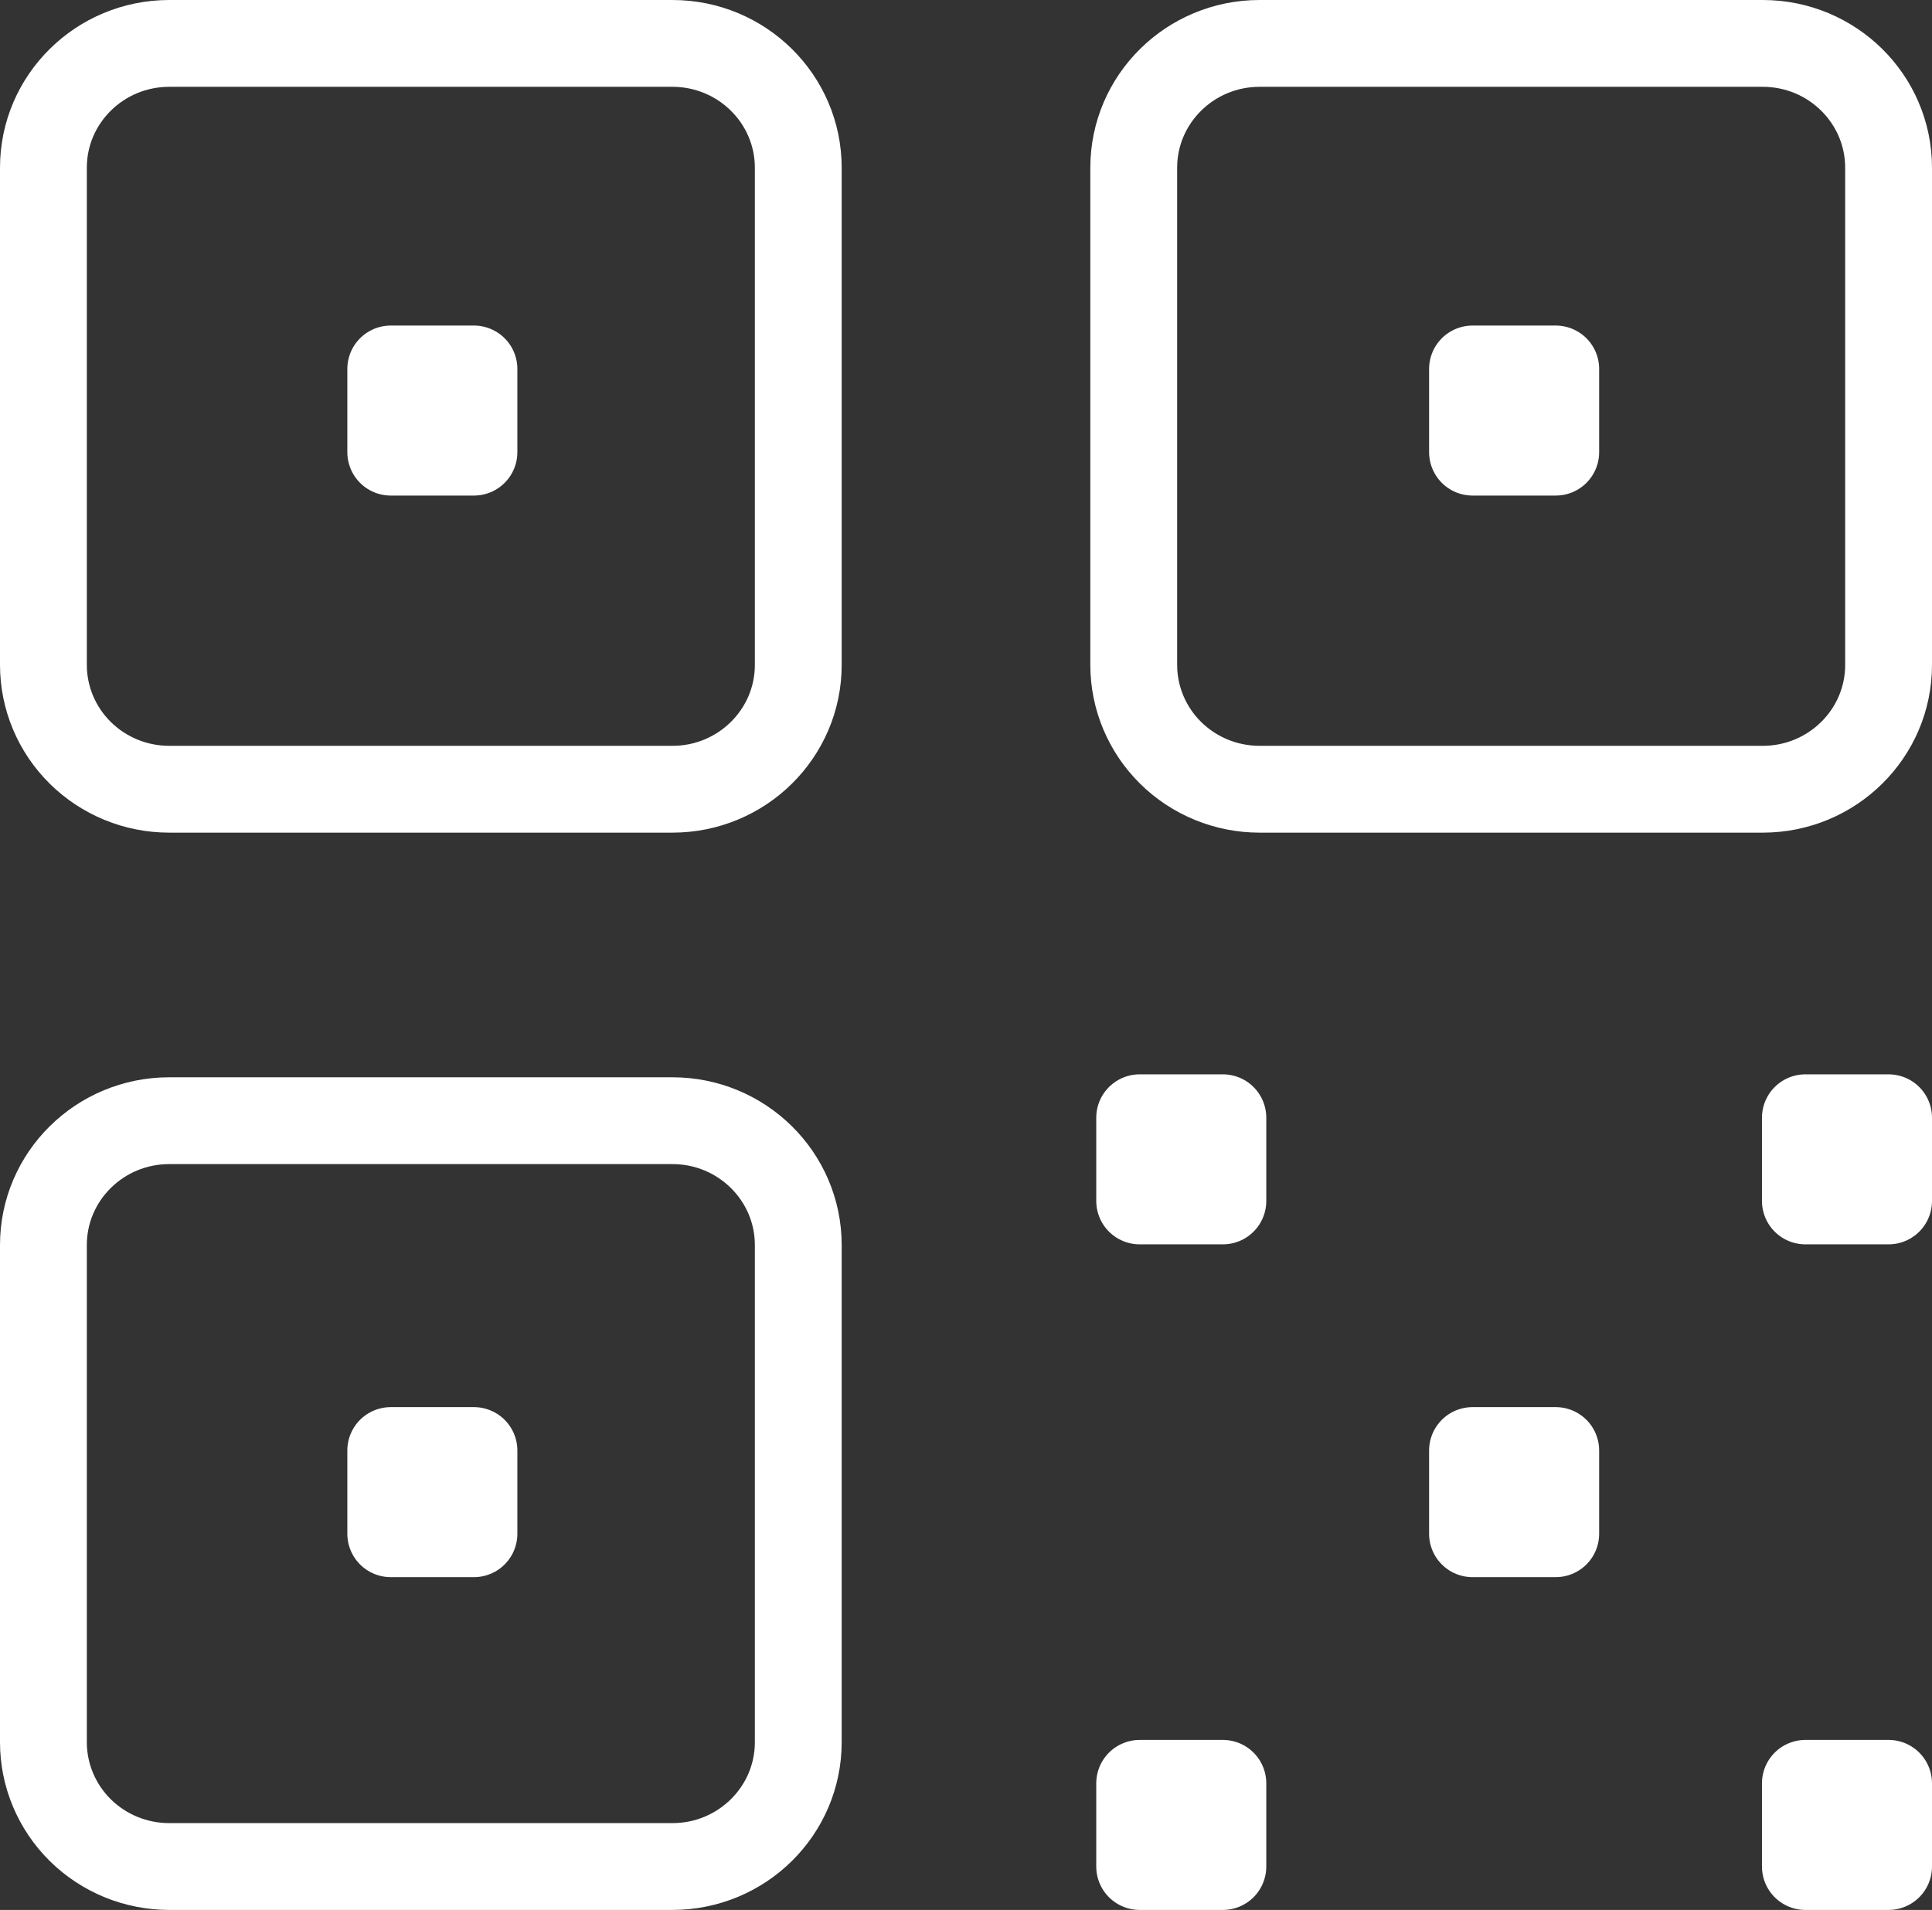 <svg xmlns="http://www.w3.org/2000/svg" fill="none" viewBox="0 0 89 88" height="88" width="89">
<rect x="0" y="0" width="89" height="88" fill="#333333" stroke="none"/>
<path stroke-linejoin="round" stroke-linecap="round" stroke-width="4" stroke="white" d="M2 7.727C2 4.566 4.596 2 7.795 2H30.977C34.176 2 36.773 4.566 36.773 7.727V30.636C36.773 33.798 34.176 36.364 30.977 36.364H7.795C6.258 36.364 4.784 35.76 3.697 34.686C2.611 33.612 2 32.155 2 30.636V7.727ZM2 57.364C2 54.202 4.596 51.636 7.795 51.636H30.977C34.176 51.636 36.773 54.202 36.773 57.364V80.273C36.773 83.434 34.176 86 30.977 86H7.795C6.258 86 4.784 85.397 3.697 84.323C2.611 83.249 2 81.792 2 80.273V57.364ZM52.227 7.727C52.227 4.566 54.824 2 58.023 2H81.204C84.404 2 87 4.566 87 7.727V30.636C87 33.798 84.404 36.364 81.204 36.364H58.023C56.486 36.364 55.012 35.76 53.925 34.686C52.838 33.612 52.227 32.155 52.227 30.636V7.727Z"></path>
<path stroke-linejoin="round" stroke-linecap="round" stroke-width="4" stroke="white" d="M18 17H21.833V20.833H18V17ZM18 66.833H21.833V70.667H18V66.833ZM67.833 17H71.667V20.833H67.833V17ZM52.5 51.5H56.333V55.333H52.5V51.5ZM52.5 82.167H56.333V86H52.5V82.167ZM83.167 51.5H87V55.333H83.167V51.5ZM83.167 82.167H87V86H83.167V82.167ZM67.833 66.833H71.667V70.667H67.833V66.833Z"></path>
</svg>
